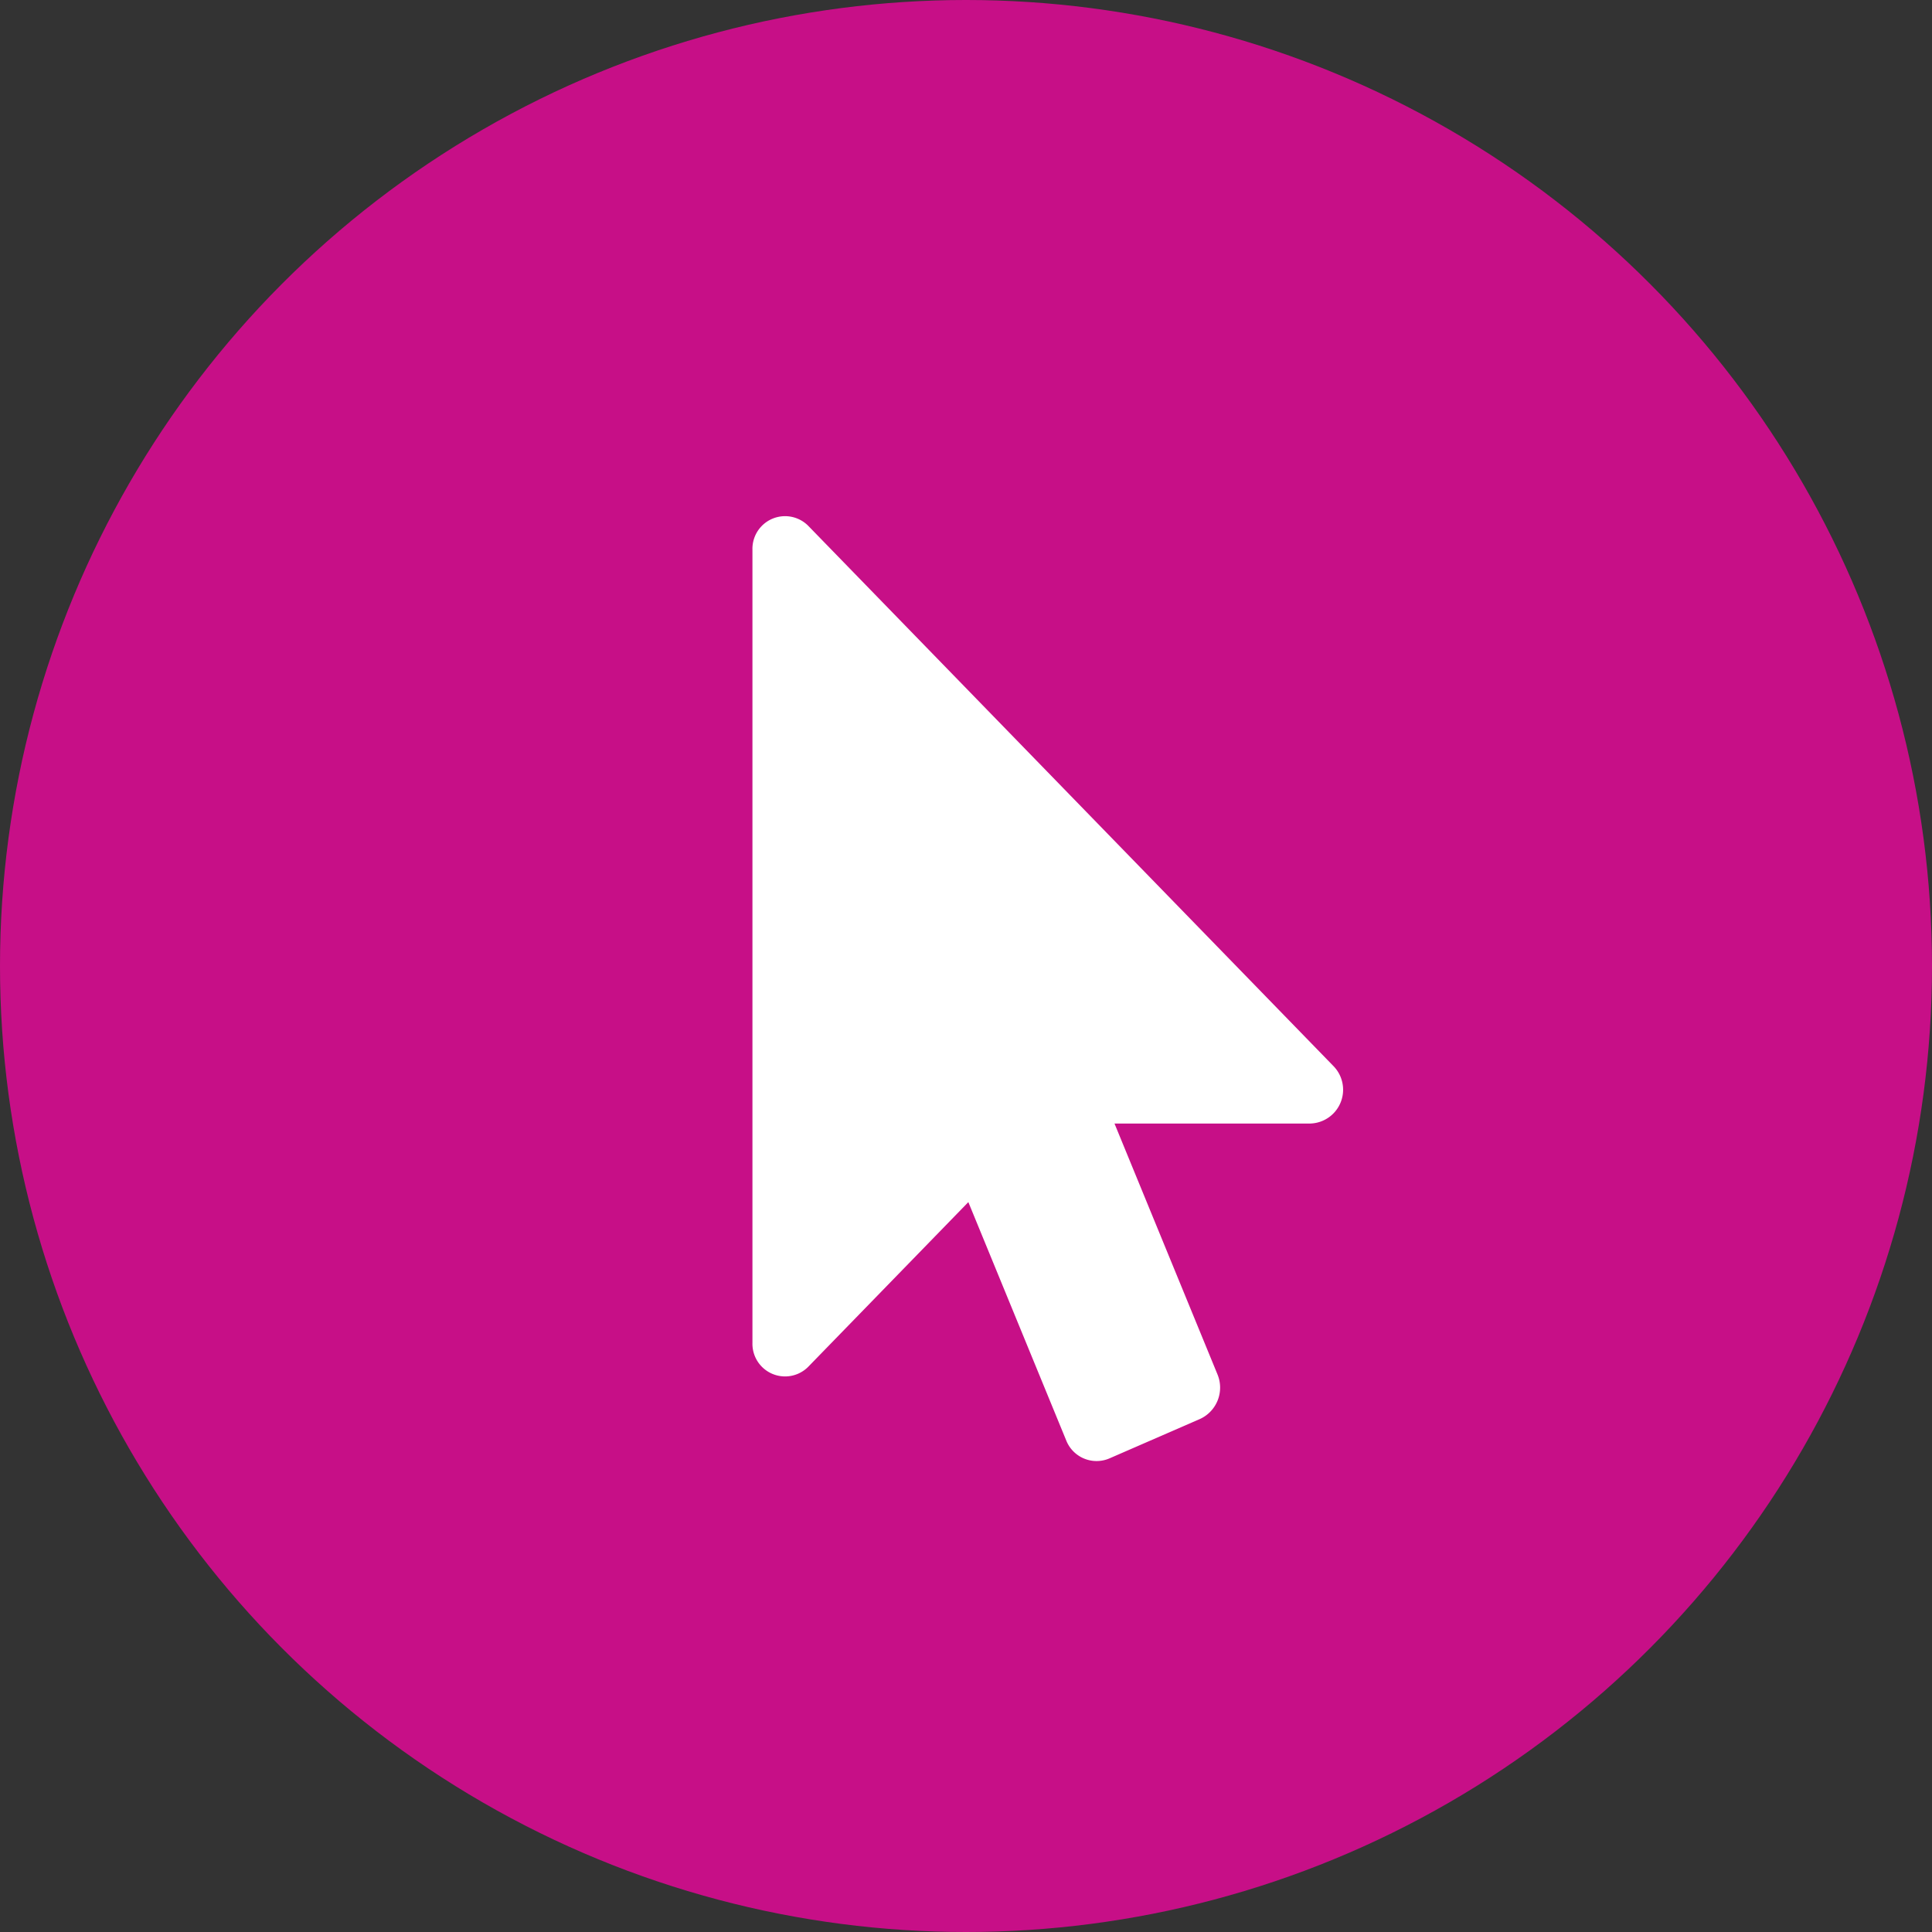 <svg xmlns="http://www.w3.org/2000/svg" id="point" width="28" height="28" viewBox="0 0 28 28"><rect x="0" y="0" width="28" height="28" fill="#333333" stroke="none"/><g id="Group_1436" data-name="Group 1436"><circle id="Ellipse_300" data-name="Ellipse 300" cx="14" cy="14" r="14" fill="#c70f87"></circle></g><circle id="Ellipse_301" data-name="Ellipse 301" cx="1" cy="1" r="1" transform="translate(16 10)" fill="#c70f87"></circle><path id="Icon_awesome-mouse-pointer" data-name="Icon awesome-mouse-pointer" d="M8.086,8.807H5.247l1.494,3.639a.5.5,0,0,1-.253.642l-1.316.573a.473.473,0,0,1-.624-.26L3.129,9.946.81,12.331A.473.473,0,0,1,0,11.987V.49A.473.473,0,0,1,.81.146l7.61,7.828A.49.49,0,0,1,8.086,8.807Z" transform="translate(10.905 7.476)" fill="#fff"></path></svg>
